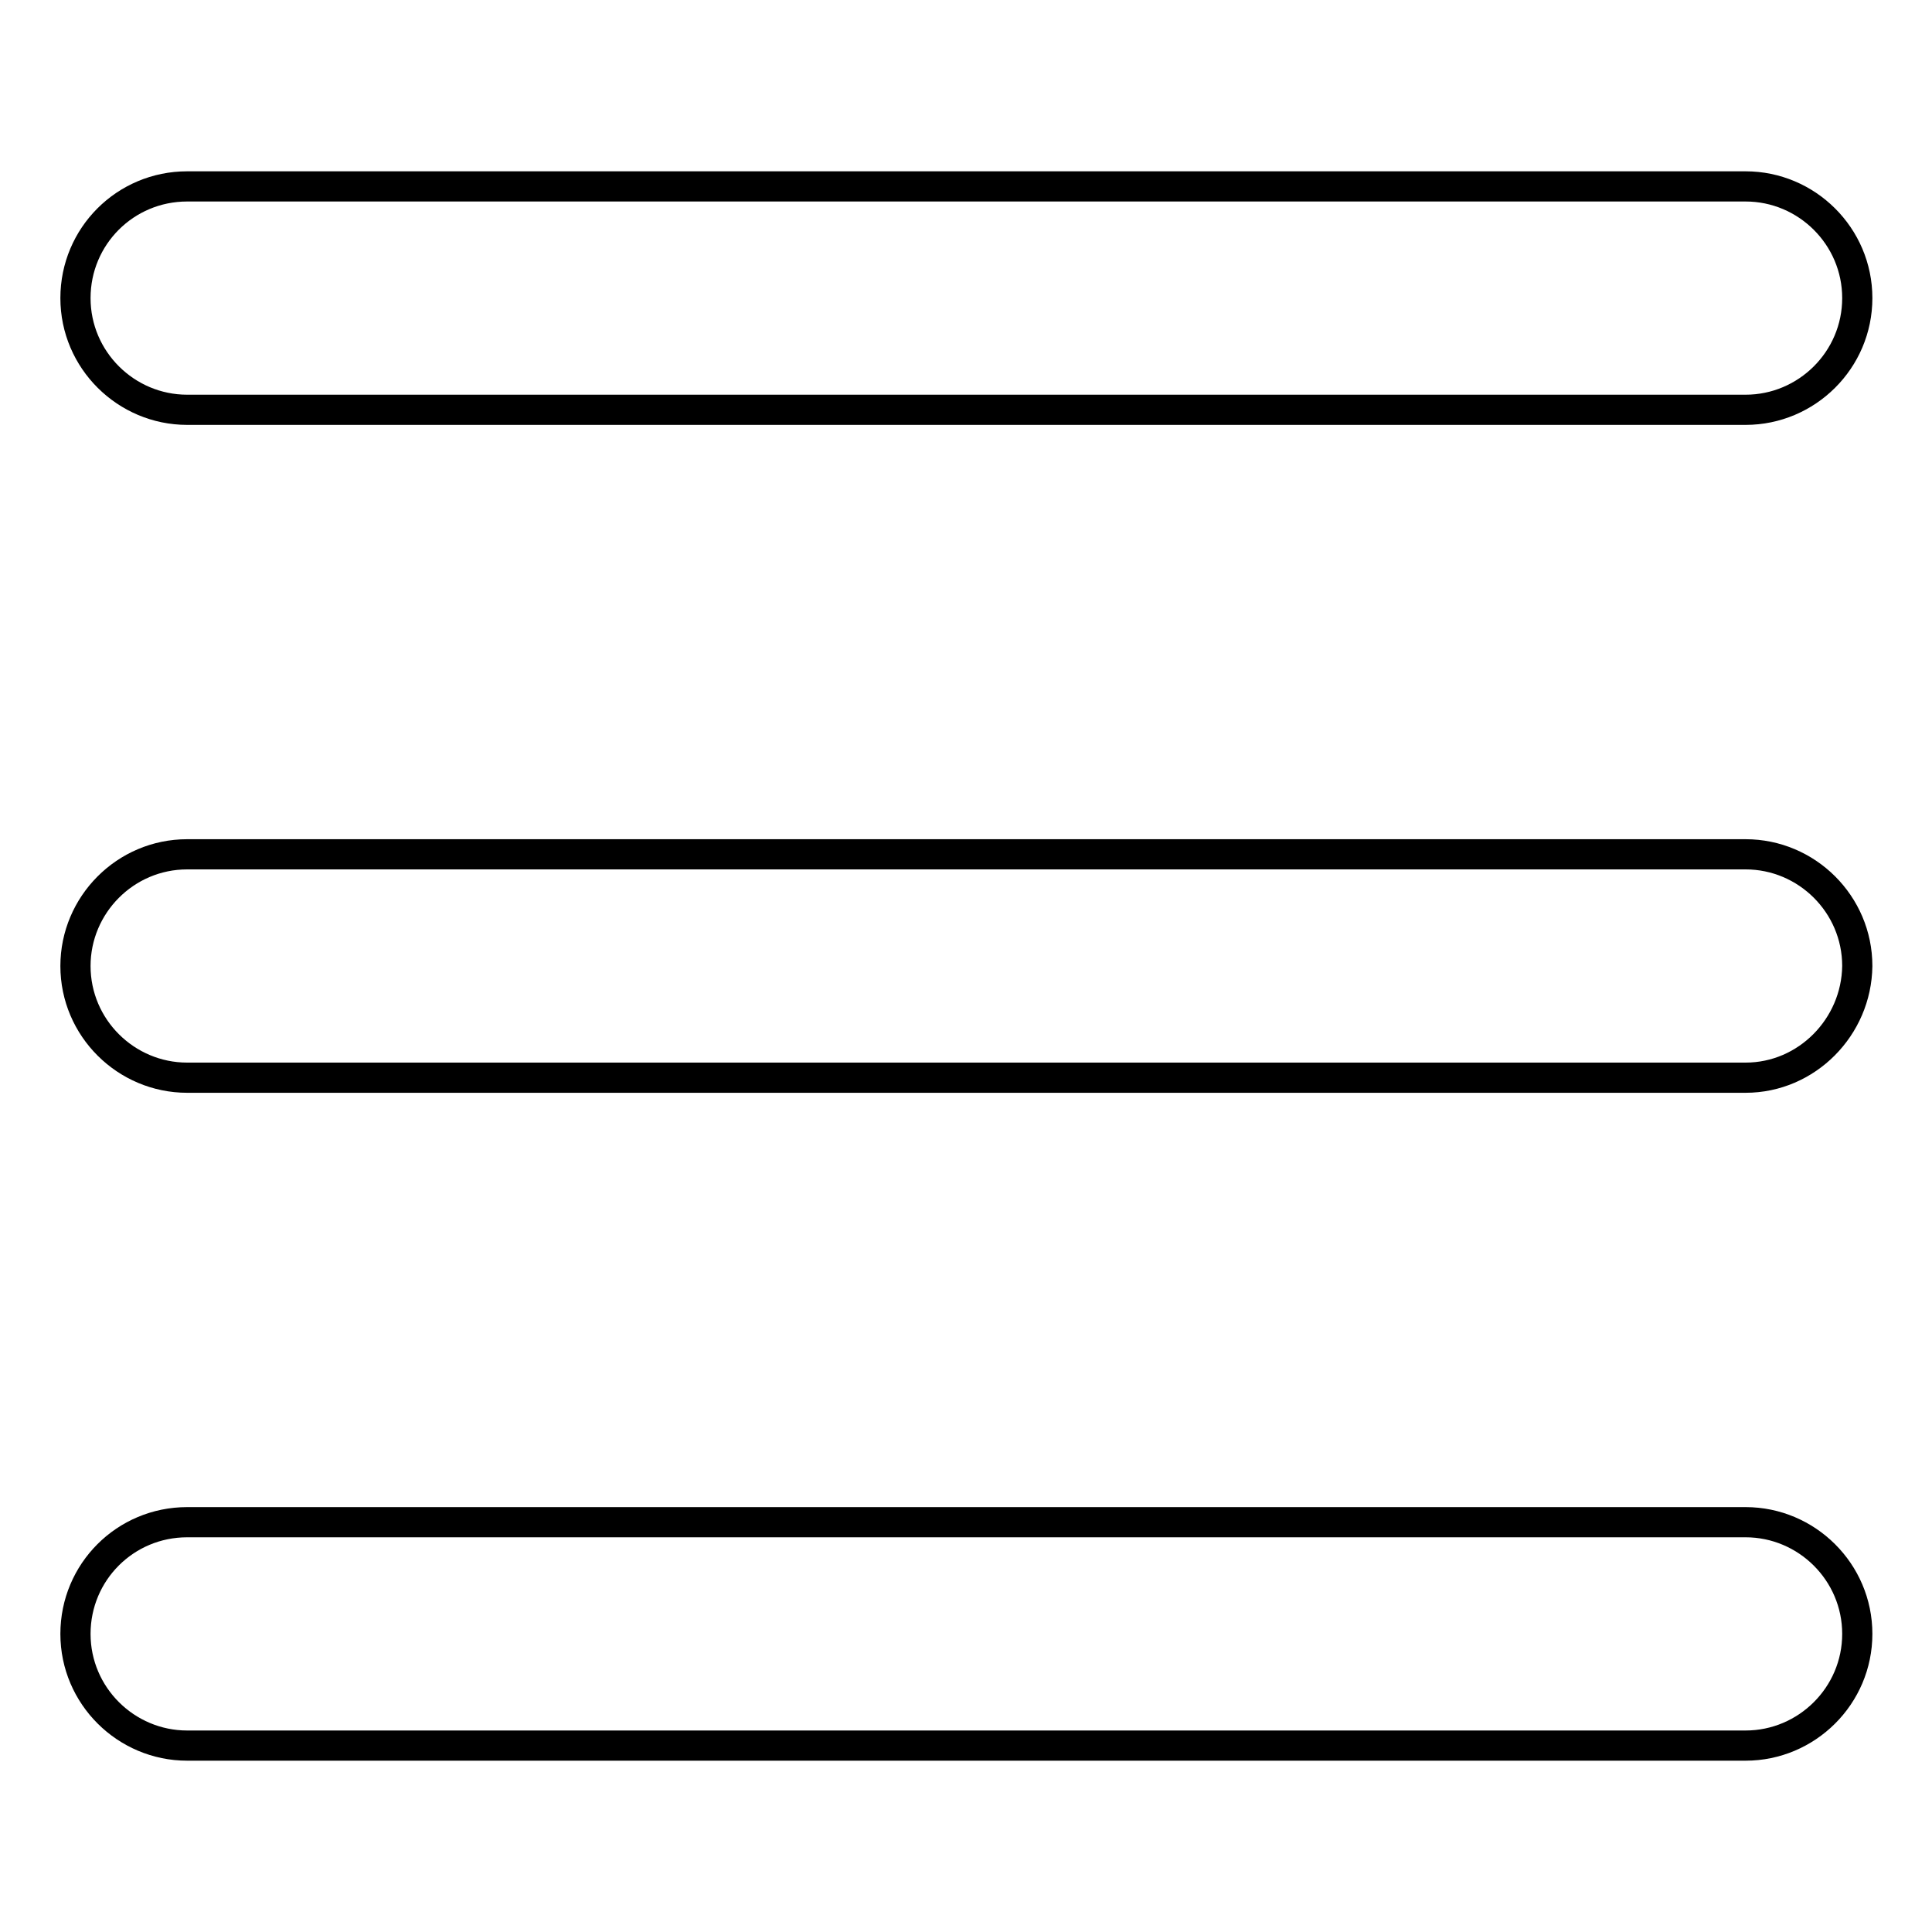 <?xml version="1.0" encoding="utf-8"?>
<!-- Svg Vector Icons : http://www.onlinewebfonts.com/icon -->
<!DOCTYPE svg PUBLIC "-//W3C//DTD SVG 1.1//EN" "http://www.w3.org/Graphics/SVG/1.1/DTD/svg11.dtd">
<svg version="1.1" xmlns="http://www.w3.org/2000/svg" xmlns:xlink="http://www.w3.org/1999/xlink" x="0px" y="0px" viewBox="0 0 256 256" enable-background="new 0 0 256 256" xml:space="preserve">
<g> <path stroke-width="4" fill-opacity="0" stroke="#000000"  d="M231.3,54.3H24.8c-8.1,0-14.8-6.6-14.8-14.8s6.6-14.8,14.8-14.8h206.5c8.1,0,14.8,6.6,14.8,14.8 S239.4,54.3,231.3,54.3z M231.3,142.8H24.8c-8.1,0-14.8-6.6-14.8-14.8c0-8.1,6.6-14.8,14.8-14.8h206.5c8.1,0,14.8,6.6,14.8,14.8 C246,136.1,239.4,142.8,231.3,142.8z M231.3,231.3H24.8c-8.1,0-14.8-6.6-14.8-14.8s6.6-14.8,14.8-14.8h206.5 c8.1,0,14.8,6.6,14.8,14.8S239.4,231.3,231.3,231.3z"/></g>
</svg>